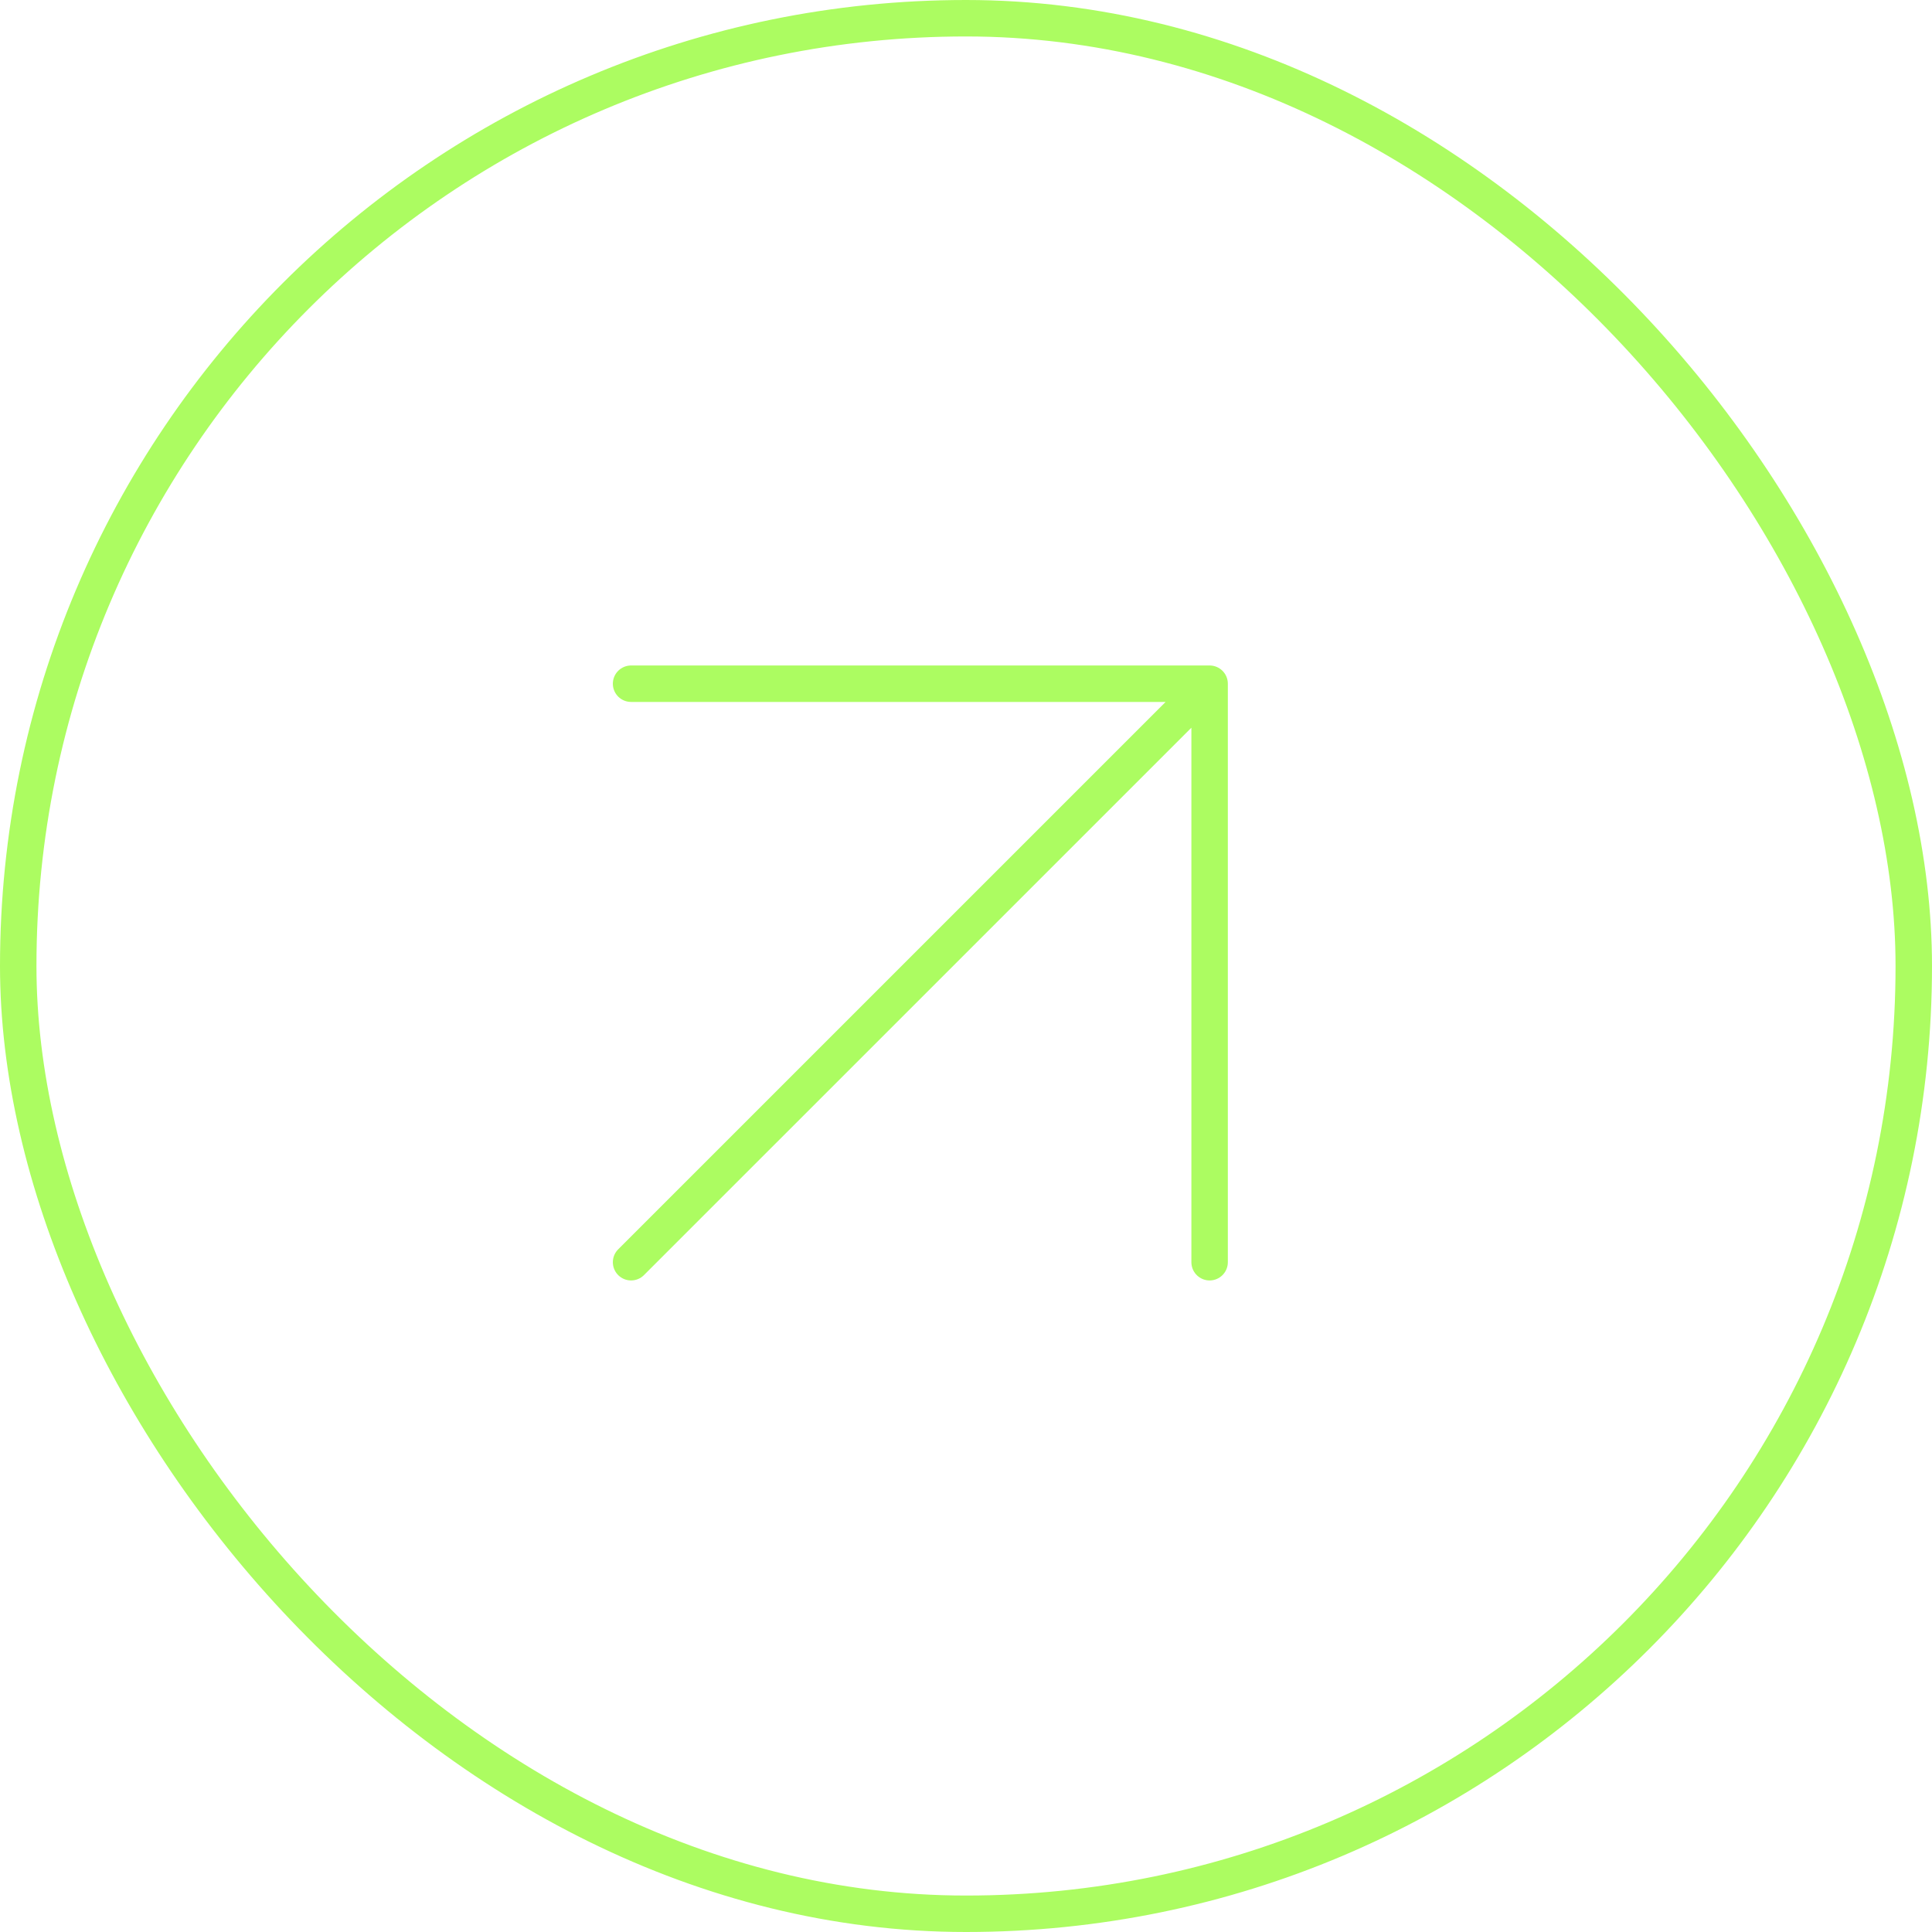<?xml version="1.0" encoding="UTF-8"?> <svg xmlns="http://www.w3.org/2000/svg" width="53" height="53" viewBox="0 0 53 53" fill="none"><g data-figma-bg-blur-radius="24"><rect x="0.5" y="0.5" width="52" height="52" rx="26" stroke="#ACFC61"></rect><path d="M17.312 34.626L33.183 18.756M33.183 18.756L33.183 34.626M33.183 18.756L17.312 18.756" stroke="#ACFC61" stroke-linecap="round" stroke-linejoin="round"></path></g><defs><clipPath id="bgblur_0_2641_3600_clip_path" transform="translate(24 24)"><rect x="0.5" y="0.5" width="52" height="52" rx="26"></rect></clipPath></defs></svg> 